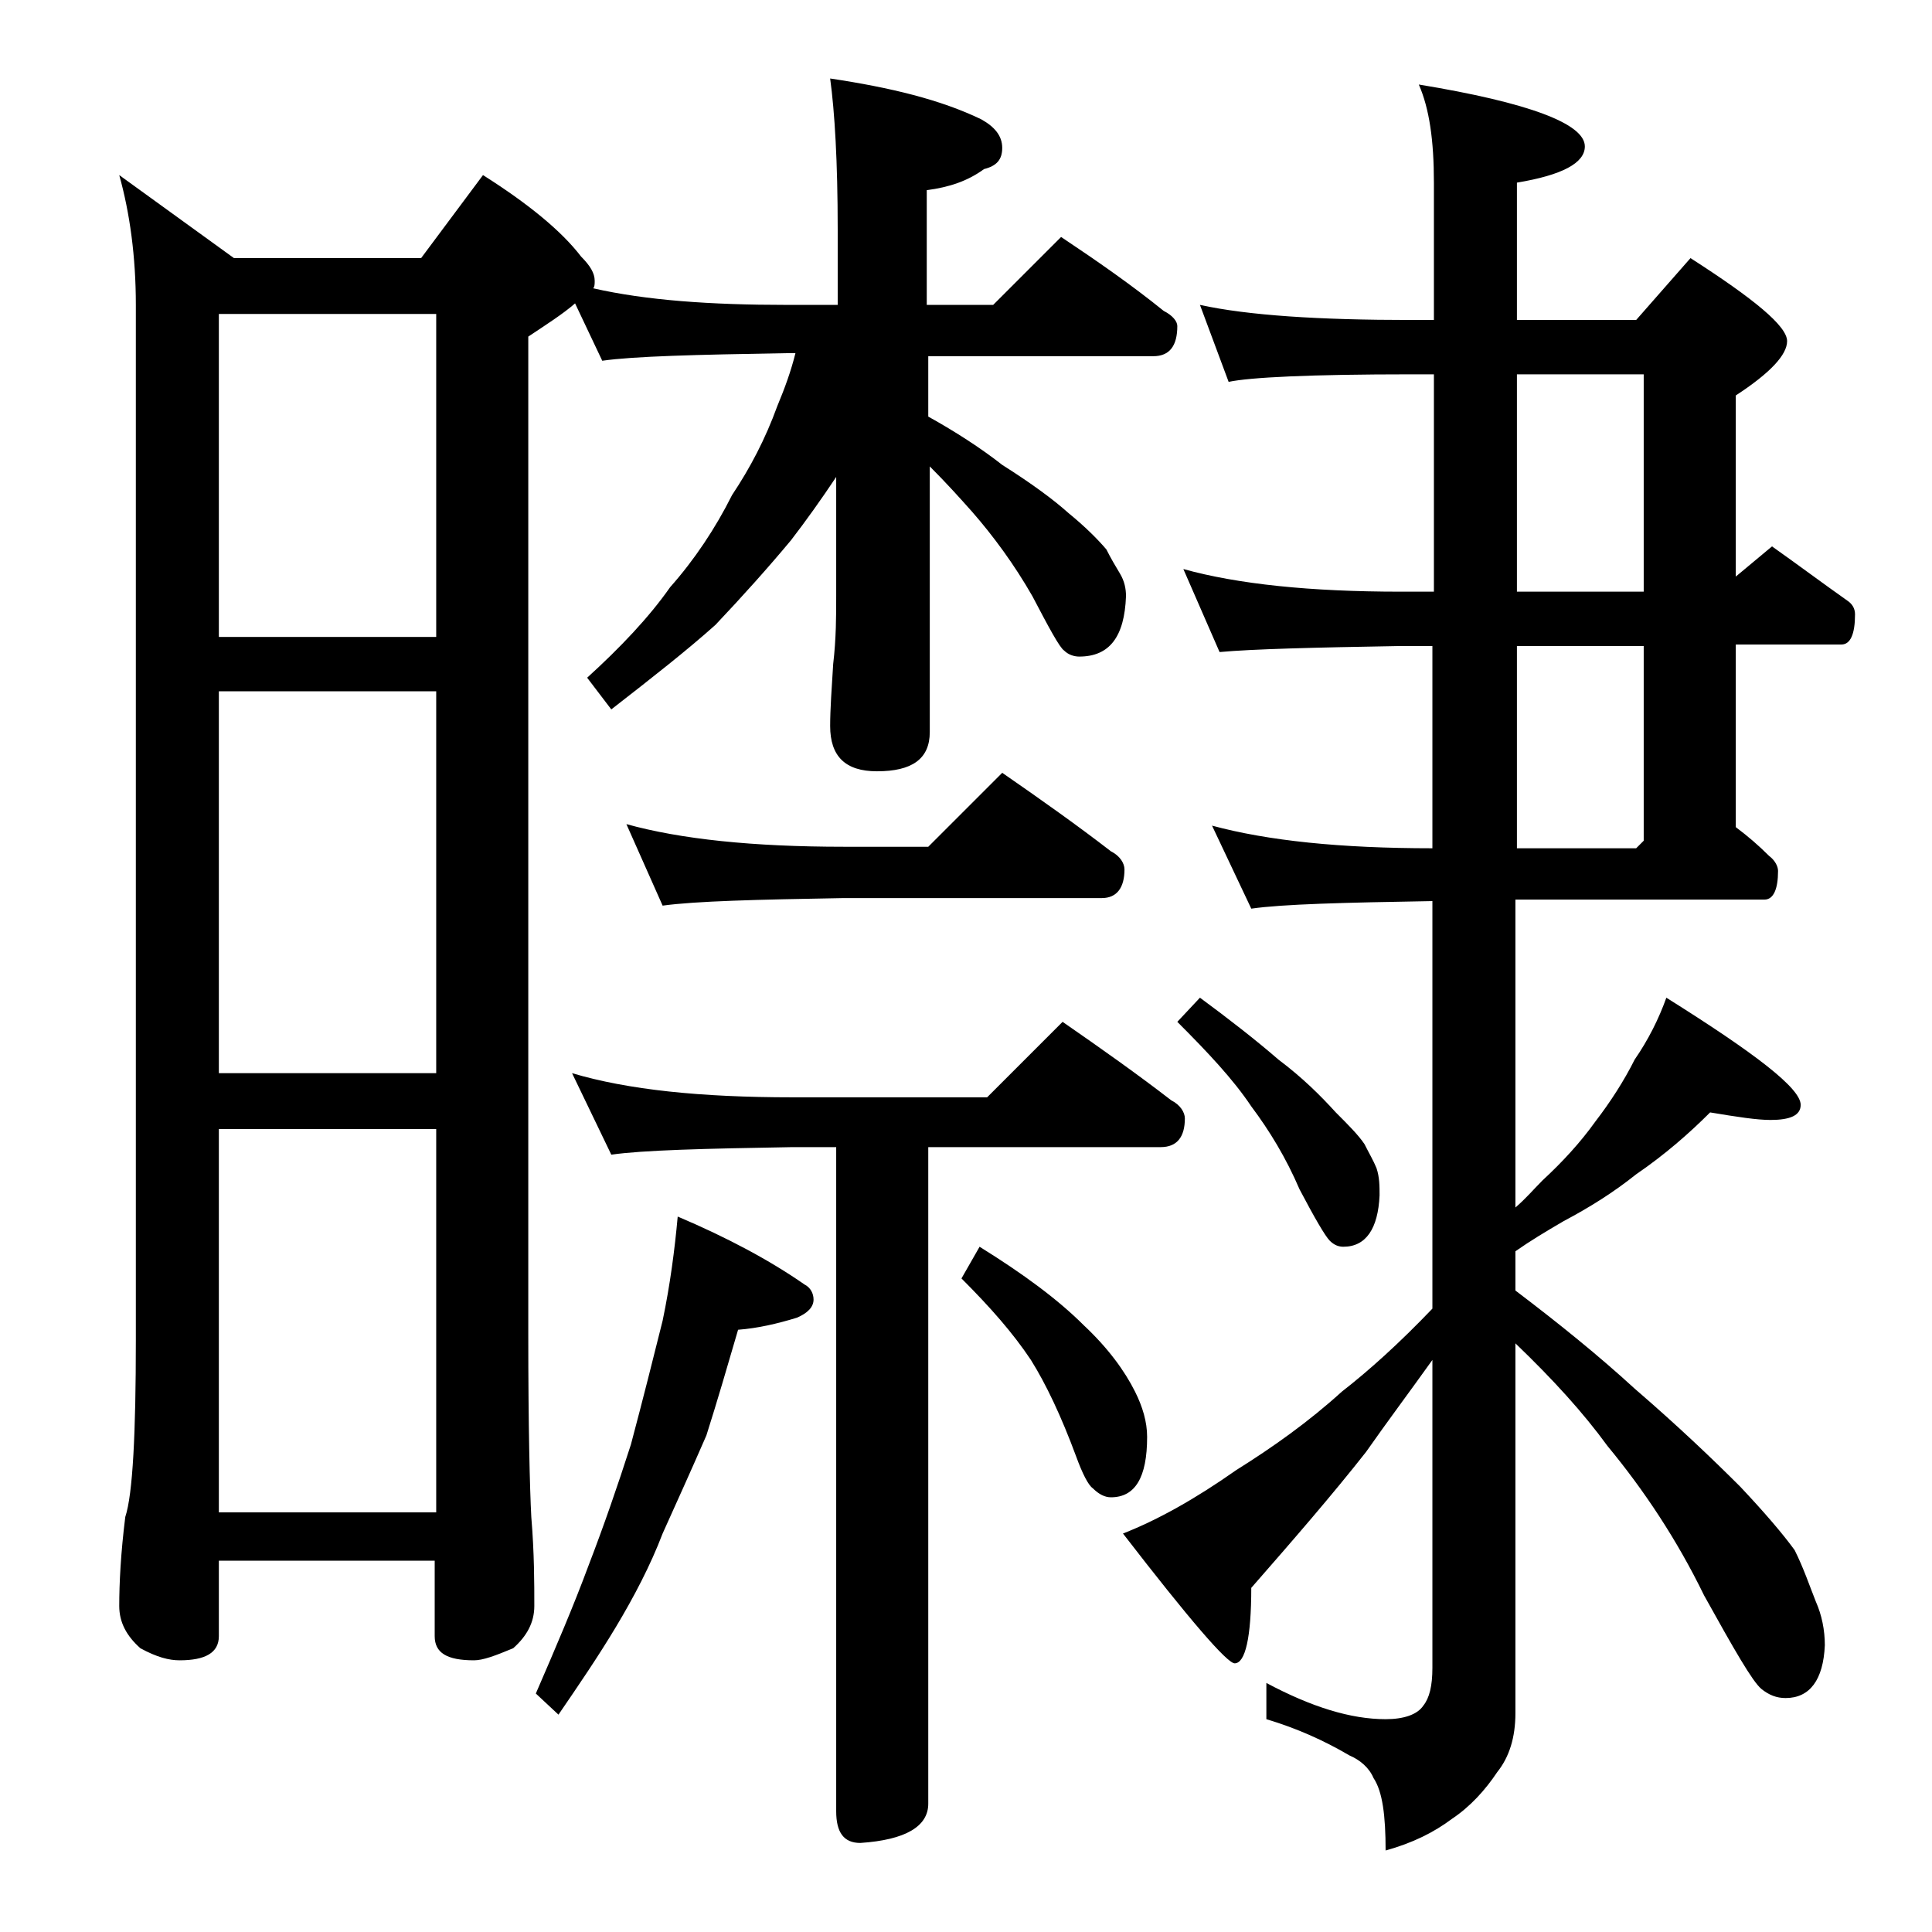 <?xml version="1.0" encoding="utf-8"?>
<!-- Generator: Adobe Illustrator 18.0.0, SVG Export Plug-In . SVG Version: 6.00 Build 0)  -->
<!DOCTYPE svg PUBLIC "-//W3C//DTD SVG 1.1//EN" "http://www.w3.org/Graphics/SVG/1.1/DTD/svg11.dtd">
<svg version="1.1" id="Layer_1" xmlns="http://www.w3.org/2000/svg" xmlns:xlink="http://www.w3.org/1999/xlink" x="0px" y="0px"
	 viewBox="0 0 128 128" enable-background="new 0 0 128 128" xml:space="preserve">
<path d="M7.9,11.6l7.6,5.5h12.4l4.1-5.5c3,1.9,5.2,3.7,6.5,5.4c0.6,0.6,0.9,1.1,0.9,1.6c0,0.2,0,0.4-0.1,0.5
	c3.5,0.8,7.8,1.1,12.8,1.1h3.4v-5c0-4.5-0.2-7.8-0.5-10C59,5.8,62.3,6.6,65,7.9c0.9,0.5,1.4,1.1,1.4,1.9S66,11,65.2,11.2
	c-1.1,0.8-2.3,1.2-3.8,1.4v7.6h4.4l4.5-4.5c2.4,1.6,4.7,3.2,6.8,4.9c0.6,0.3,0.9,0.7,0.9,1c0,1.3-0.5,2-1.6,2H61.5v4
	c1.8,1,3.5,2.1,4.9,3.2c1.9,1.2,3.4,2.3,4.4,3.2c1.1,0.9,1.9,1.7,2.5,2.4c0.3,0.6,0.6,1.1,0.9,1.6s0.4,1,0.4,1.5
	c-0.1,2.7-1.1,4-3.1,4c-0.3,0-0.7-0.1-1-0.4c-0.3-0.2-1-1.5-2.1-3.6c-1.2-2.1-2.6-4-4-5.6c-0.8-0.9-1.7-1.9-2.8-3v17.6
	c0,1.8-1.2,2.6-3.5,2.6c-2.1,0-3.1-1-3.1-3c0-1.1,0.1-2.5,0.2-4.1c0.2-1.7,0.2-3.2,0.2-4.5v-7.9c-1,1.5-2,2.9-3,4.2
	c-1.5,1.8-3.2,3.7-5,5.6c-1.9,1.7-4.2,3.5-6.9,5.6l-1.6-2.1c2.2-2,4.1-4,5.5-6c1.6-1.8,3-3.9,4.1-6.1c1.2-1.8,2.2-3.7,3-5.9
	c0.5-1.2,0.9-2.3,1.2-3.5H52c-5.9,0.1-10,0.2-12.1,0.5l-1.8-3.8c-0.8,0.7-1.9,1.4-3.1,2.2v66.1c0,6.2,0.1,10.2,0.2,12.1
	c0.2,2.4,0.2,4.4,0.2,5.9c0,1.1-0.5,2-1.4,2.8c-1.2,0.5-2,0.8-2.6,0.8c-1.8,0-2.6-0.5-2.6-1.6v-5H14.5v5c0,1.1-0.9,1.6-2.6,1.6
	c-0.7,0-1.5-0.2-2.6-0.8c-0.9-0.8-1.4-1.7-1.4-2.8c0-1.5,0.1-3.5,0.4-5.9C8.8,99,9,94.9,9,88.8V20.2C9,17,8.6,14.1,7.9,11.6z
	 M14.5,42.2h14.4V20.8H14.5V42.2z M14.5,71.1h14.4V45.8H14.5V71.1z M14.5,100.2h14.4V74.8H14.5V100.2z M44.9,80.6
	c3.3,1.4,6.1,2.9,8.4,4.5c0.4,0.2,0.6,0.6,0.6,1c0,0.5-0.4,0.9-1.1,1.2c-1.3,0.4-2.6,0.7-3.9,0.8c-0.7,2.4-1.4,4.8-2.1,7
	c-1,2.3-2,4.5-2.9,6.5c-0.8,2.1-1.9,4.2-3.1,6.2c-1.2,2-2.5,3.9-3.8,5.8l-1.5-1.4c1.3-3,2.5-5.8,3.5-8.5c1-2.6,1.9-5.2,2.8-8
	c0.8-3,1.5-5.8,2.1-8.2C44.4,85.1,44.7,82.8,44.9,80.6z M37.9,71.1c3.7,1.1,8.5,1.6,14.6,1.6h12.9l5-5c2.6,1.8,5,3.5,7.2,5.2
	c0.6,0.3,0.9,0.8,0.9,1.2c0,1.2-0.5,1.9-1.6,1.9H61.5v43.5c0,1.5-1.5,2.4-4.5,2.6c-1.1,0-1.6-0.7-1.6-2.1v-44h-2.9
	c-5.9,0.1-9.9,0.2-12,0.5L37.9,71.1z M41.5,54.6c3.6,1,8.4,1.5,14.4,1.5h5.6l4.9-4.9c2.6,1.8,5,3.5,7.2,5.2c0.6,0.3,0.9,0.8,0.9,1.2
	c0,1.2-0.5,1.9-1.5,1.9H55.9c-5.8,0.1-9.8,0.2-12,0.5L41.5,54.6z M64.9,82.6c2.9,1.8,5.2,3.5,6.9,5.2c1.6,1.5,2.7,3,3.4,4.4
	c0.5,1,0.8,2,0.8,3c0,2.7-0.8,4-2.4,4c-0.4,0-0.8-0.2-1.2-0.6c-0.3-0.2-0.7-1-1.1-2.1c-1-2.7-2-4.8-3-6.4c-1.2-1.8-2.7-3.5-4.6-5.4
	L64.9,82.6z M79.5,20.2c3.2,0.7,7.9,1,14,1H95v-9.1c0-2.8-0.3-4.9-1-6.5c7.3,1.2,11,2.6,11,4.1c0,1.1-1.5,1.9-4.5,2.4v9.1h7.9
	l3.6-4.1c4.2,2.7,6.4,4.5,6.4,5.5c0,0.9-1.1,2.1-3.4,3.6v12l2.4-2c1.7,1.2,3.3,2.4,5,3.6c0.3,0.2,0.5,0.5,0.5,0.9c0,1.3-0.3,2-0.9,2
	h-7v12.1c0.8,0.6,1.5,1.2,2.2,1.9c0.4,0.3,0.6,0.7,0.6,1c0,1.2-0.3,1.9-0.9,1.9h-16.5V80c0.7-0.6,1.2-1.2,1.8-1.8
	c1.3-1.2,2.5-2.5,3.5-3.9c1-1.3,1.9-2.7,2.6-4.1c0.9-1.3,1.6-2.7,2.1-4.1c5.9,3.7,8.9,6,8.9,7.1c0,0.7-0.7,1-2,1
	c-0.9,0-2.2-0.2-4-0.5c-1.4,1.4-3,2.8-4.9,4.1c-1.5,1.2-3.1,2.2-4.8,3.1c-1.2,0.7-2.2,1.3-3.2,2v2.6c2.9,2.2,5.5,4.3,7.9,6.5
	c2.9,2.5,5.2,4.7,7,6.5c1.6,1.7,2.8,3.1,3.6,4.2c0.6,1.2,1,2.4,1.4,3.4c0.4,0.9,0.6,1.9,0.6,2.9c-0.1,2.3-1,3.5-2.6,3.5
	c-0.6,0-1.1-0.2-1.6-0.6c-0.6-0.5-1.8-2.6-3.8-6.2c-1.8-3.7-4-7-6.4-9.9c-1.6-2.2-3.6-4.4-6.1-6.8v24.5c0,1.6-0.4,2.9-1.2,3.9
	c-0.8,1.2-1.8,2.3-3,3.1c-1.2,0.9-2.6,1.6-4.4,2.1c0-2.3-0.2-3.9-0.8-4.8c-0.3-0.7-0.9-1.2-1.6-1.5c-1.7-1-3.5-1.8-5.5-2.4v-2.4
	c3,1.6,5.6,2.4,7.9,2.4c1.2,0,2.1-0.3,2.5-0.9c0.4-0.5,0.6-1.3,0.6-2.5V90.1c-1.5,2.1-3,4.1-4.4,6.1c-2.2,2.8-4.8,5.8-7.6,9
	c0,3.3-0.4,5-1.1,5c-0.5,0-3-2.9-7.4-8.6c2.3-0.9,4.8-2.3,7.5-4.2c2.4-1.5,4.8-3.2,7-5.2c1.8-1.4,3.8-3.2,6-5.5v-27
	c-5.9,0.1-9.9,0.2-12,0.5l-2.6-5.5c3.7,1,8.5,1.5,14.6,1.5V42.8h-2.1c-5.8,0.1-9.8,0.2-12,0.4l-2.4-5.5c3.6,1,8.4,1.5,14.4,1.5H95
	V24.8h-1.5c-6.7,0-10.7,0.2-12.1,0.5L79.5,20.2z M79.5,66.1c1.9,1.4,3.7,2.8,5.2,4.1c1.6,1.2,2.8,2.4,3.8,3.5
	c0.8,0.8,1.5,1.5,1.9,2.1c0.3,0.6,0.6,1.1,0.8,1.6c0.2,0.6,0.2,1.2,0.2,1.8c-0.1,2.2-0.9,3.4-2.4,3.4c-0.3,0-0.6-0.1-0.9-0.4
	c-0.3-0.3-1-1.5-2-3.4c-0.9-2.1-2-3.9-3.2-5.5c-1.2-1.8-2.9-3.6-4.9-5.6L79.5,66.1z M100.5,24.8v14.4h8.4V24.8H100.5z M100.5,42.8
	v13.4h7.9l0.5-0.5V42.8H100.5z"/>
</svg>
